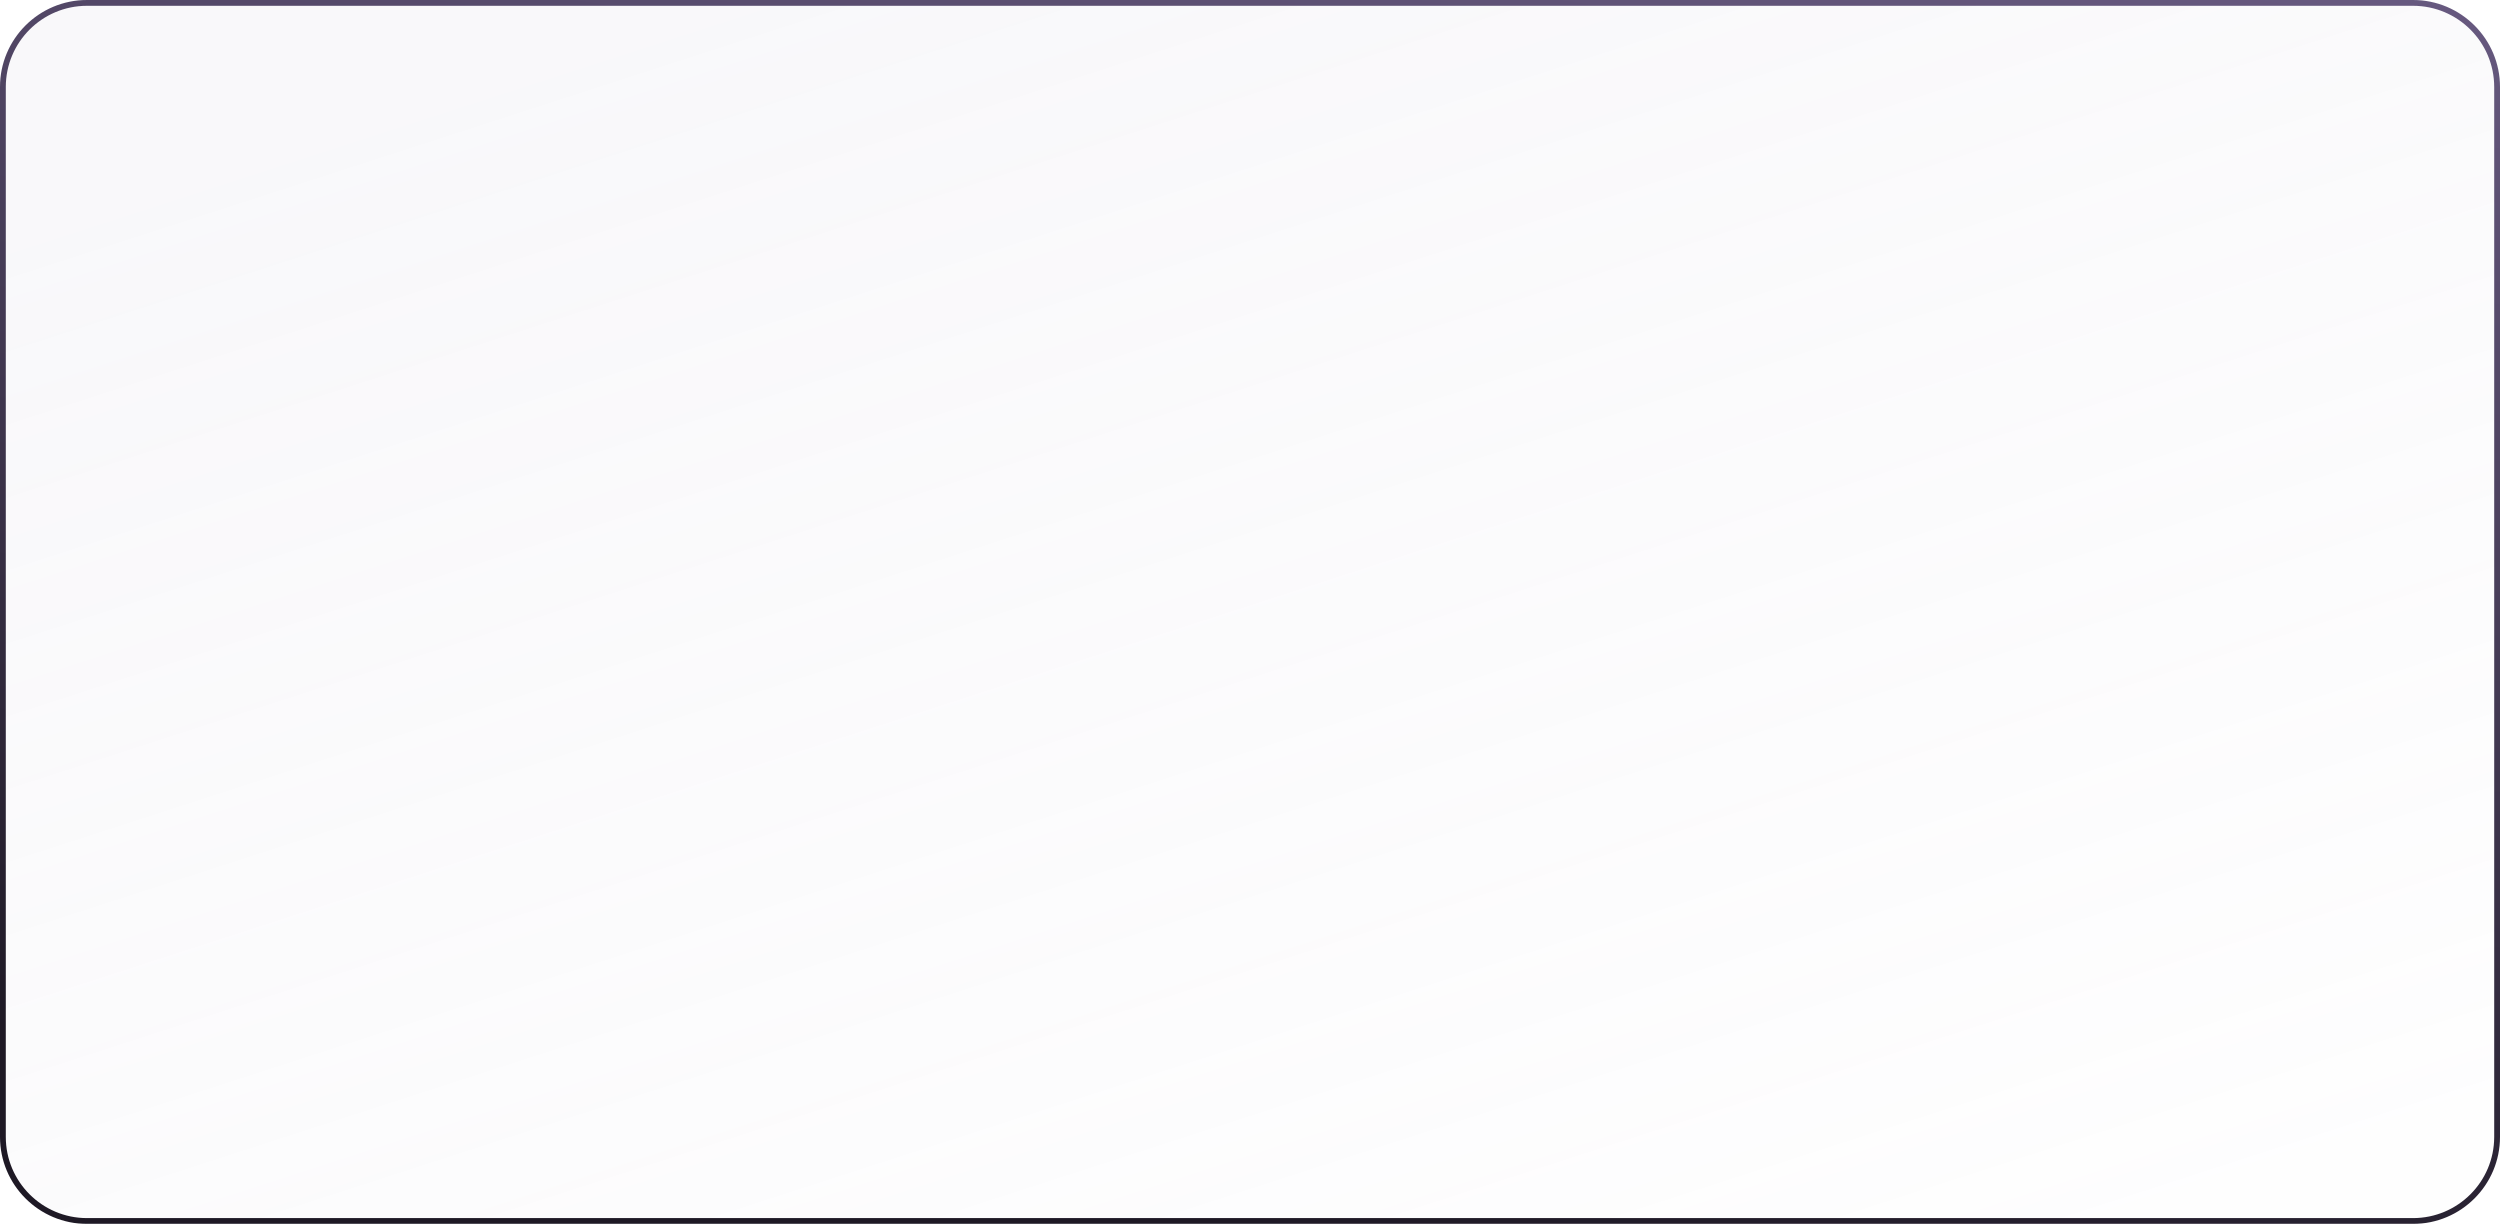 <?xml version="1.0" encoding="UTF-8"?> <svg xmlns="http://www.w3.org/2000/svg" width="431" height="211" viewBox="0 0 431 211" fill="none"><g filter="url(#filter0_b_3_643)"><path d="M0 15C0 6.716 6.716 0 15 0H416C424.284 0 431 6.716 431 15V196C431 204.284 424.284 211 416 211H15C6.716 211 0 204.284 0 196V15Z" fill="url(#paint0_linear_3_643)"></path><path d="M0.5 15C0.5 6.992 6.992 0.5 15 0.5H416C424.008 0.5 430.5 6.992 430.5 15V196C430.5 204.008 424.008 210.5 416 210.5H15C6.992 210.5 0.5 204.008 0.5 196V15Z" stroke="url(#paint1_linear_3_643)"></path></g><defs><filter id="filter0_b_3_643" x="-119.9" y="-119.9" width="670.8" height="450.8" filterUnits="userSpaceOnUse" color-interpolation-filters="sRGB"><feFlood flood-opacity="0" result="BackgroundImageFix"></feFlood><feGaussianBlur in="BackgroundImageFix" stdDeviation="59.95"></feGaussianBlur><feComposite in2="SourceAlpha" operator="in" result="effect1_backgroundBlur_3_643"></feComposite><feBlend mode="normal" in="SourceGraphic" in2="effect1_backgroundBlur_3_643" result="shape"></feBlend></filter><linearGradient id="paint0_linear_3_643" x1="147.26" y1="-6.19" x2="231.904" y2="254.968" gradientUnits="userSpaceOnUse"><stop stop-color="#C5C0D4" stop-opacity="0.11"></stop><stop offset="1" stop-color="#C5C0D4" stop-opacity="0.02"></stop></linearGradient><linearGradient id="paint1_linear_3_643" x1="379.339" y1="-58.426" x2="333.697" y2="230.265" gradientUnits="userSpaceOnUse"><stop offset="0.069" stop-color="#70618B"></stop><stop offset="1" stop-color="#1E1925"></stop></linearGradient></defs></svg> 